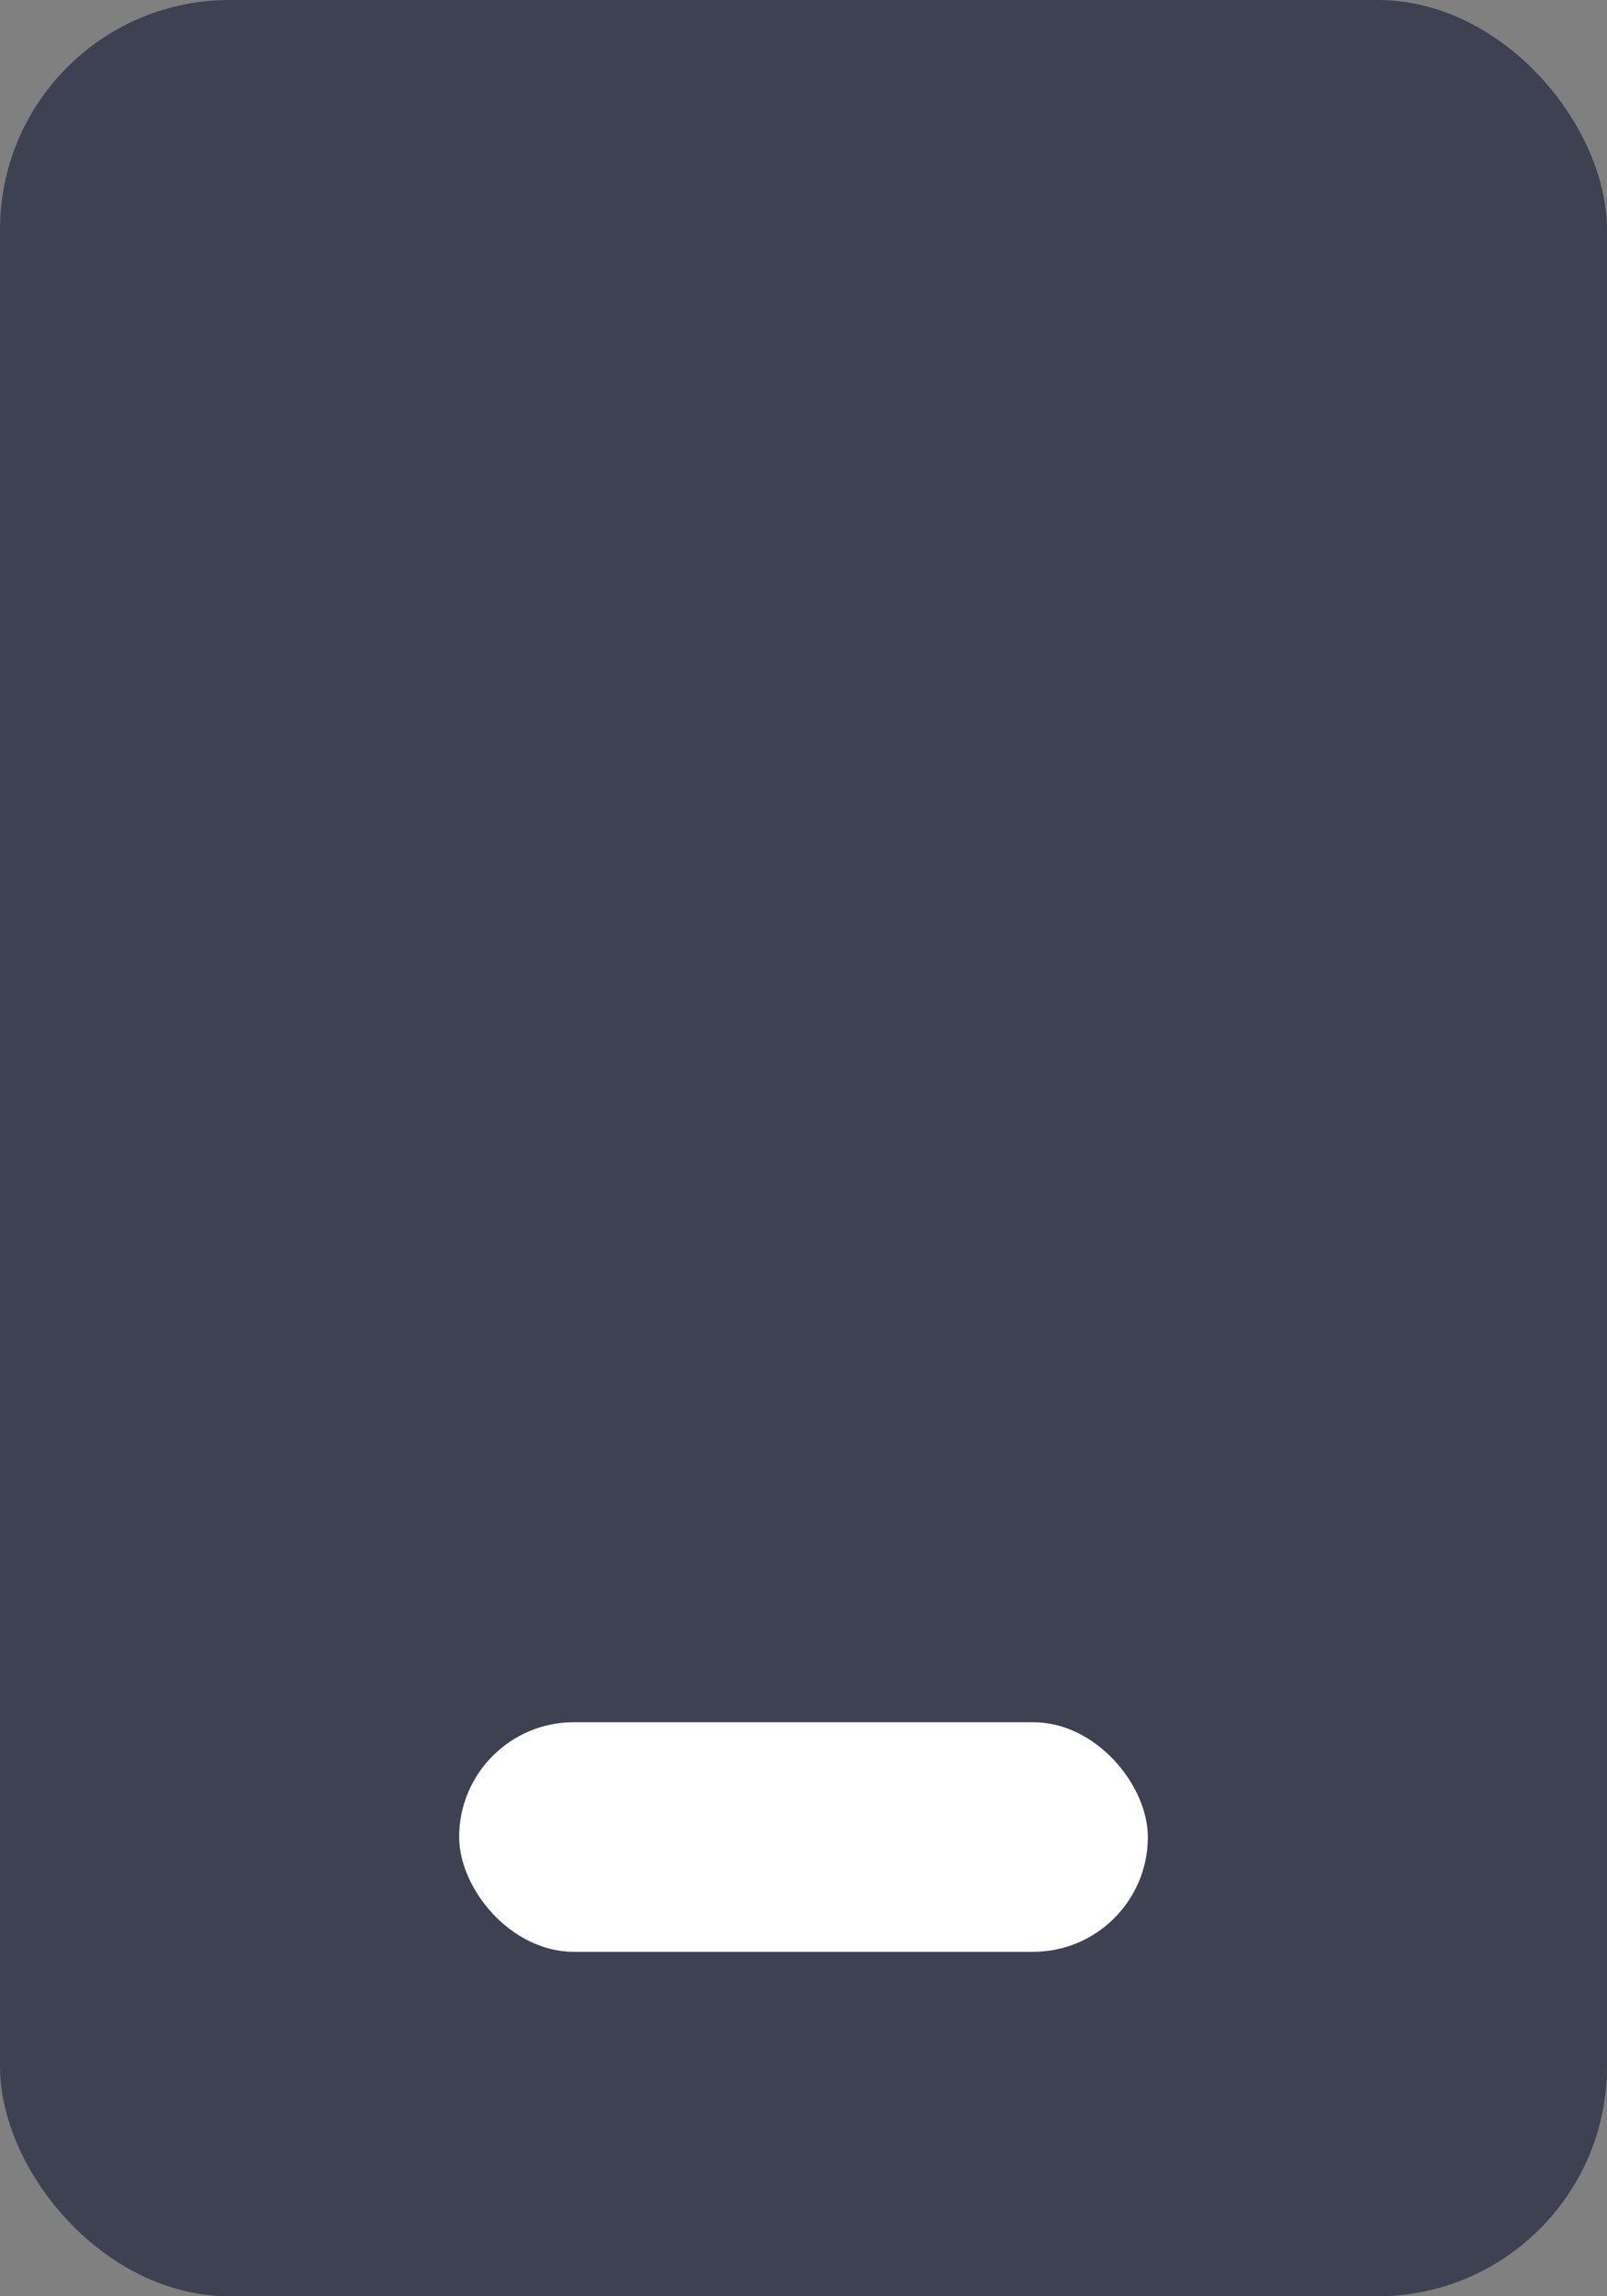 <?xml version="1.0" encoding="UTF-8"?> <svg xmlns="http://www.w3.org/2000/svg" width="14" height="20" viewBox="0 0 14 20" fill="none"><rect x="0" y="0" width="14" height="20" fill="#808080" stroke="none"/><rect width="14" height="20" rx="2" fill="#3E4152"></rect><rect x="4" y="15" width="6" height="2" rx="1" fill="white"></rect></svg> 